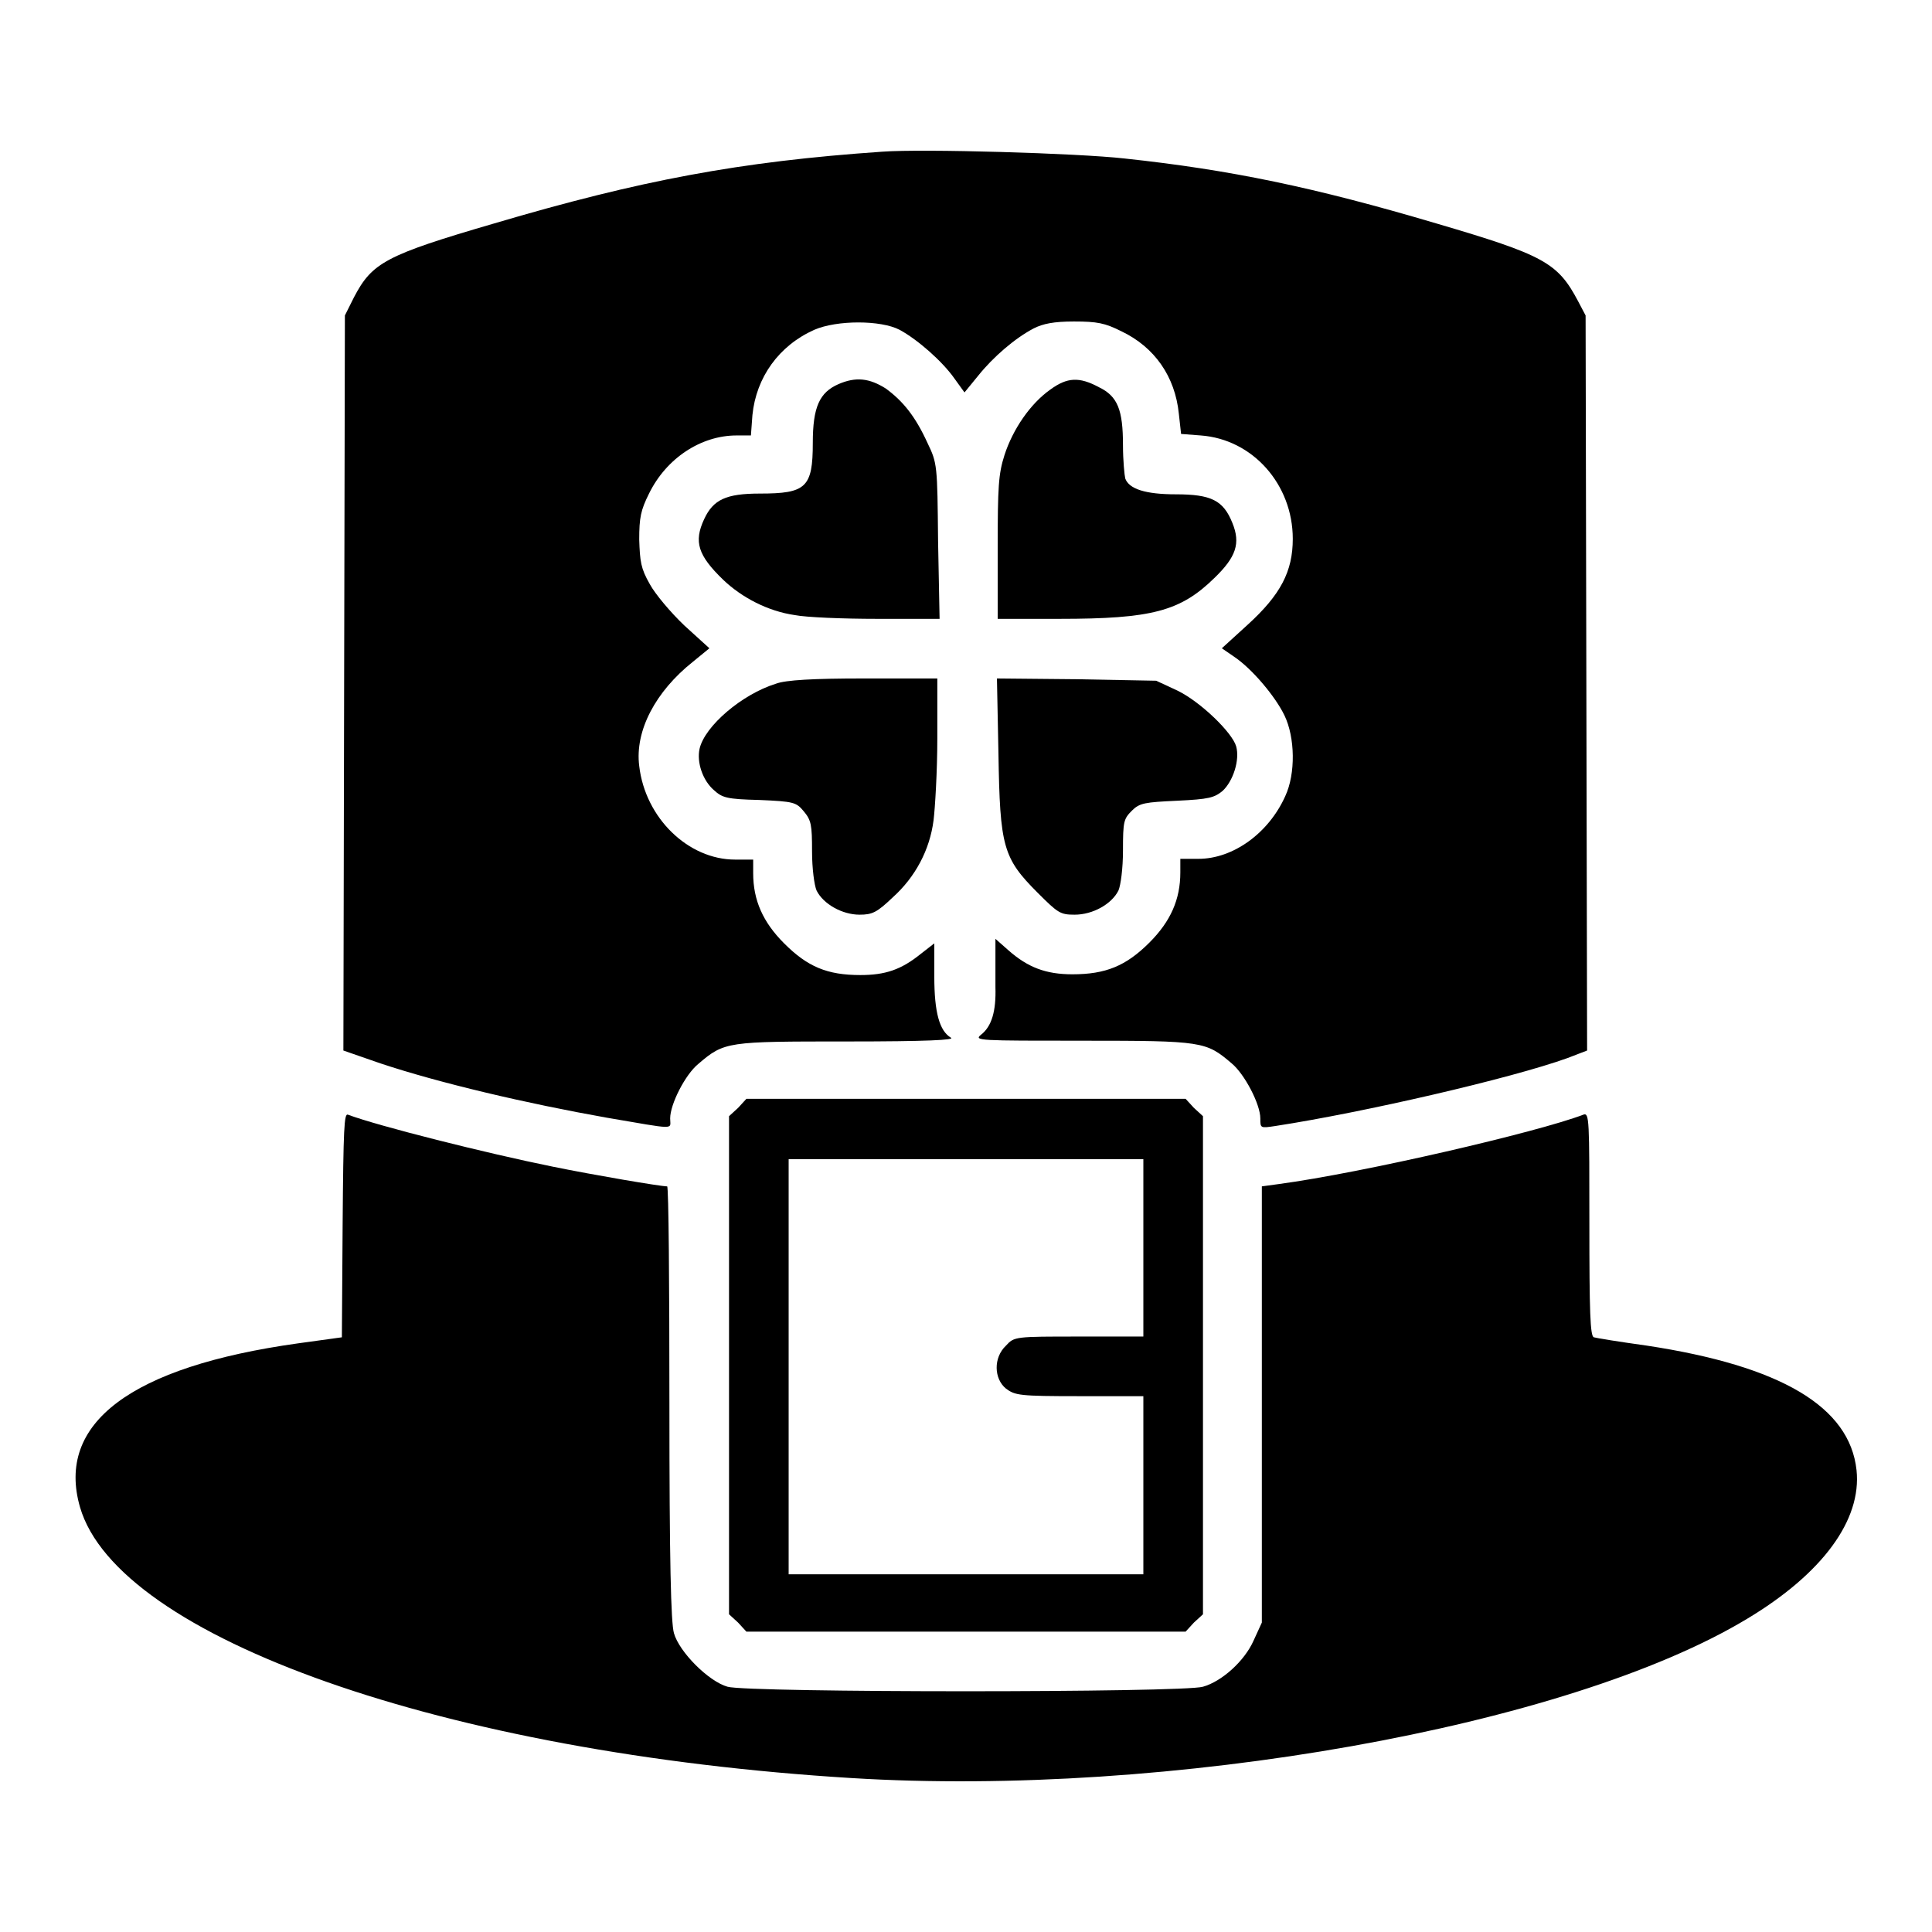<?xml version="1.0" encoding="utf-8"?>
<!-- Svg Vector Icons : http://www.onlinewebfonts.com/icon -->
<!DOCTYPE svg PUBLIC "-//W3C//DTD SVG 1.1//EN" "http://www.w3.org/Graphics/SVG/1.1/DTD/svg11.dtd">
<svg version="1.1" xmlns="http://www.w3.org/2000/svg" xmlns:xlink="http://www.w3.org/1999/xlink" x="0px" y="0px" viewBox="0 0 256 256" enable-background="new 0 0 256 256" xml:space="preserve">
<g><g><g><path fill="#000000" d="M116.9,20.1c-18.9,1.3-32.1,3.8-51.4,9.5c-14.4,4.2-16.2,5.2-18.6,9.8l-1.2,2.4l-0.1,48.7l-0.1,48.7l4.9,1.7c7.8,2.6,19.3,5.3,30,7.2c9.4,1.6,8.4,1.6,8.4,0.1c0-1.9,2-5.8,3.7-7.2c3.5-3,3.8-3,19.8-3c10.6,0,14.3-0.2,13.7-0.5c-1.5-0.9-2.2-3.3-2.2-8.1v-4.4l-1.8,1.4c-2.6,2.1-4.7,2.8-8,2.8c-4.4,0-7-1.1-10.1-4.2c-2.8-2.8-4.1-5.7-4.1-9.3v-1.8h-2.4c-6.2,0-11.9-5.5-12.7-12.4c-0.6-4.7,2.2-9.9,7.1-13.8l2.2-1.8l-3.3-3c-1.8-1.7-3.9-4.2-4.6-5.5c-1.2-2.1-1.3-3-1.4-5.9c0-2.9,0.2-3.9,1.3-6.1c2.3-4.7,6.9-7.7,11.6-7.7h1.9l0.2-2.7c0.5-5,3.5-9.2,8.2-11.3c3-1.3,8.8-1.3,11.3,0c2.4,1.3,5.7,4.2,7.3,6.5l1.3,1.8l1.8-2.2c2-2.5,4.9-5,7.4-6.3c1.2-0.6,2.6-0.9,5.3-0.9c3.1,0,4.1,0.2,6.3,1.3c4.4,2.1,7.1,6,7.6,10.9l0.3,2.7l2.6,0.2c6.9,0.5,12.2,6.5,12.2,13.7c0,4.3-1.6,7.4-6,11.4l-3.4,3.1l1.6,1.1c2.4,1.6,5.5,5.3,6.7,7.8c1.4,2.9,1.5,7.7,0.1,10.7c-2.2,4.9-6.9,8.3-11.5,8.3h-2.4v1.8c0,3.6-1.3,6.5-4.1,9.3c-3.1,3.1-5.8,4.2-10.2,4.2c-3.5,0-5.9-0.9-8.5-3.2l-1.7-1.5l0,1.8c0,1,0,3,0,4.6c0.1,3.2-0.5,5.2-1.9,6.3c-1,0.8-0.3,0.8,13.5,0.8c15.9,0,16.3,0.1,19.7,3c1.7,1.4,3.8,5.4,3.8,7.3c0,1.3,0,1.3,2,1c11.7-1.8,31.2-6.3,38.7-9l2.6-1l-0.1-48.7l-0.1-48.7l-1-1.9c-2.7-5.1-4.5-6.1-18.8-10.3c-16.2-4.8-27.3-7.1-41.3-8.6C142.8,20.3,122.3,19.7,116.9,20.1z"/><path fill="#000000" d="M111.1,50.9c-2.5,1.1-3.4,3-3.4,7.8c0,5.9-0.9,6.7-7,6.7c-4.5,0-6.2,0.8-7.4,3.4c-1.4,3-0.8,4.8,2.5,8c2.5,2.4,6,4.2,9.5,4.7c1.5,0.3,6.4,0.5,10.9,0.5h8.3l-0.2-10.3c-0.1-10.1-0.1-10.3-1.4-13c-1.6-3.5-3.2-5.5-5.5-7.2C115.2,50.1,113.4,49.9,111.1,50.9z"/><path fill="#000000" d="M139.2,51.6c-2.7,1.9-5,5.3-6.1,8.7c-0.8,2.5-0.9,4.2-0.9,12.3v9.4h8.2c12.2,0,16-1,20.5-5.4c2.9-2.8,3.5-4.6,2.4-7.3c-1.2-3-2.8-3.8-7.5-3.8c-4,0-6.2-0.7-6.7-2.1c-0.1-0.4-0.3-2.4-0.3-4.4c0-4.7-0.7-6.5-3.2-7.7C143,49.9,141.4,50,139.2,51.6z"/><path fill="#000000" d="M102.8,90.6c-4.5,1.4-9.4,5.6-10.1,8.6c-0.4,1.8,0.4,4.2,1.9,5.5c1.1,1,1.7,1.2,6,1.3c4.6,0.2,4.9,0.3,5.9,1.5c1,1.2,1.1,1.8,1.1,5.3c0,2.3,0.3,4.5,0.6,5.2c0.9,1.8,3.4,3.2,5.7,3.2c1.7,0,2.3-0.3,4.4-2.3c3-2.7,4.9-6.3,5.4-10.2c0.2-1.6,0.5-6.5,0.5-10.9v-7.9l-9.8,0C107.8,89.9,104.1,90.1,102.8,90.6z"/><path fill="#000000" d="M132.3,99.9c0.2,12.3,0.6,13.8,5.2,18.4c2.7,2.7,3,2.9,4.9,2.9c2.4,0,4.9-1.4,5.8-3.2c0.3-0.7,0.6-2.9,0.6-5.3c0-3.9,0.1-4.2,1.2-5.3c1-1,1.7-1.1,6-1.3c4.2-0.2,4.9-0.4,6-1.3c1.4-1.3,2.3-4.1,1.8-5.9c-0.5-1.8-4.7-5.9-7.8-7.4l-2.8-1.3L142.6,90l-10.5-0.1L132.3,99.9z"/><path fill="#000000" d="M97.8,146.8l-1.2,1.1v33v33l1.2,1.1l1.1,1.2H128h29.1l1.1-1.2l1.2-1.1v-33v-33l-1.2-1.1l-1.1-1.2H128H98.9L97.8,146.8z M151.5,165.3v11.8H143c-8.5,0-8.6,0-9.7,1.2c-1.7,1.6-1.6,4.4,0,5.7c1.2,0.9,1.8,1,9.7,1h8.5v11.8v11.8H128h-23.5V181v-27.4H128h23.5V165.3z"/><path fill="#000000" d="M45.4,162.3l-0.1,14.9l-5.8,0.8c-22.2,3.1-32.1,10.6-28.9,21.7c5,17.3,48.4,32.6,102.2,35.9c42.1,2.6,95-6.8,118.7-21.1c10-6,15.2-13.1,14.5-19.7c-0.9-8.4-10-13.8-27.8-16.5c-3.6-0.5-6.7-1-7-1.1c-0.5-0.1-0.6-3.5-0.6-15c0-13.9,0-14.8-0.8-14.5c-6,2.3-29.2,7.7-40.4,9.2l-2.2,0.3v28.9v28.9l-1.1,2.4c-1.2,2.7-4.2,5.4-6.7,6.1c-2.6,0.8-60.3,0.8-63,0c-2.5-0.7-6.4-4.6-7.1-7.1c-0.4-1.4-0.6-9.4-0.6-30.6c0-15.7-0.1-28.6-0.3-28.6c-0.9,0-9.7-1.5-15.1-2.6c-8.9-1.8-23.2-5.4-27.2-6.9C45.6,147.5,45.5,149.4,45.4,162.3z"/></g></g></g>
</svg>